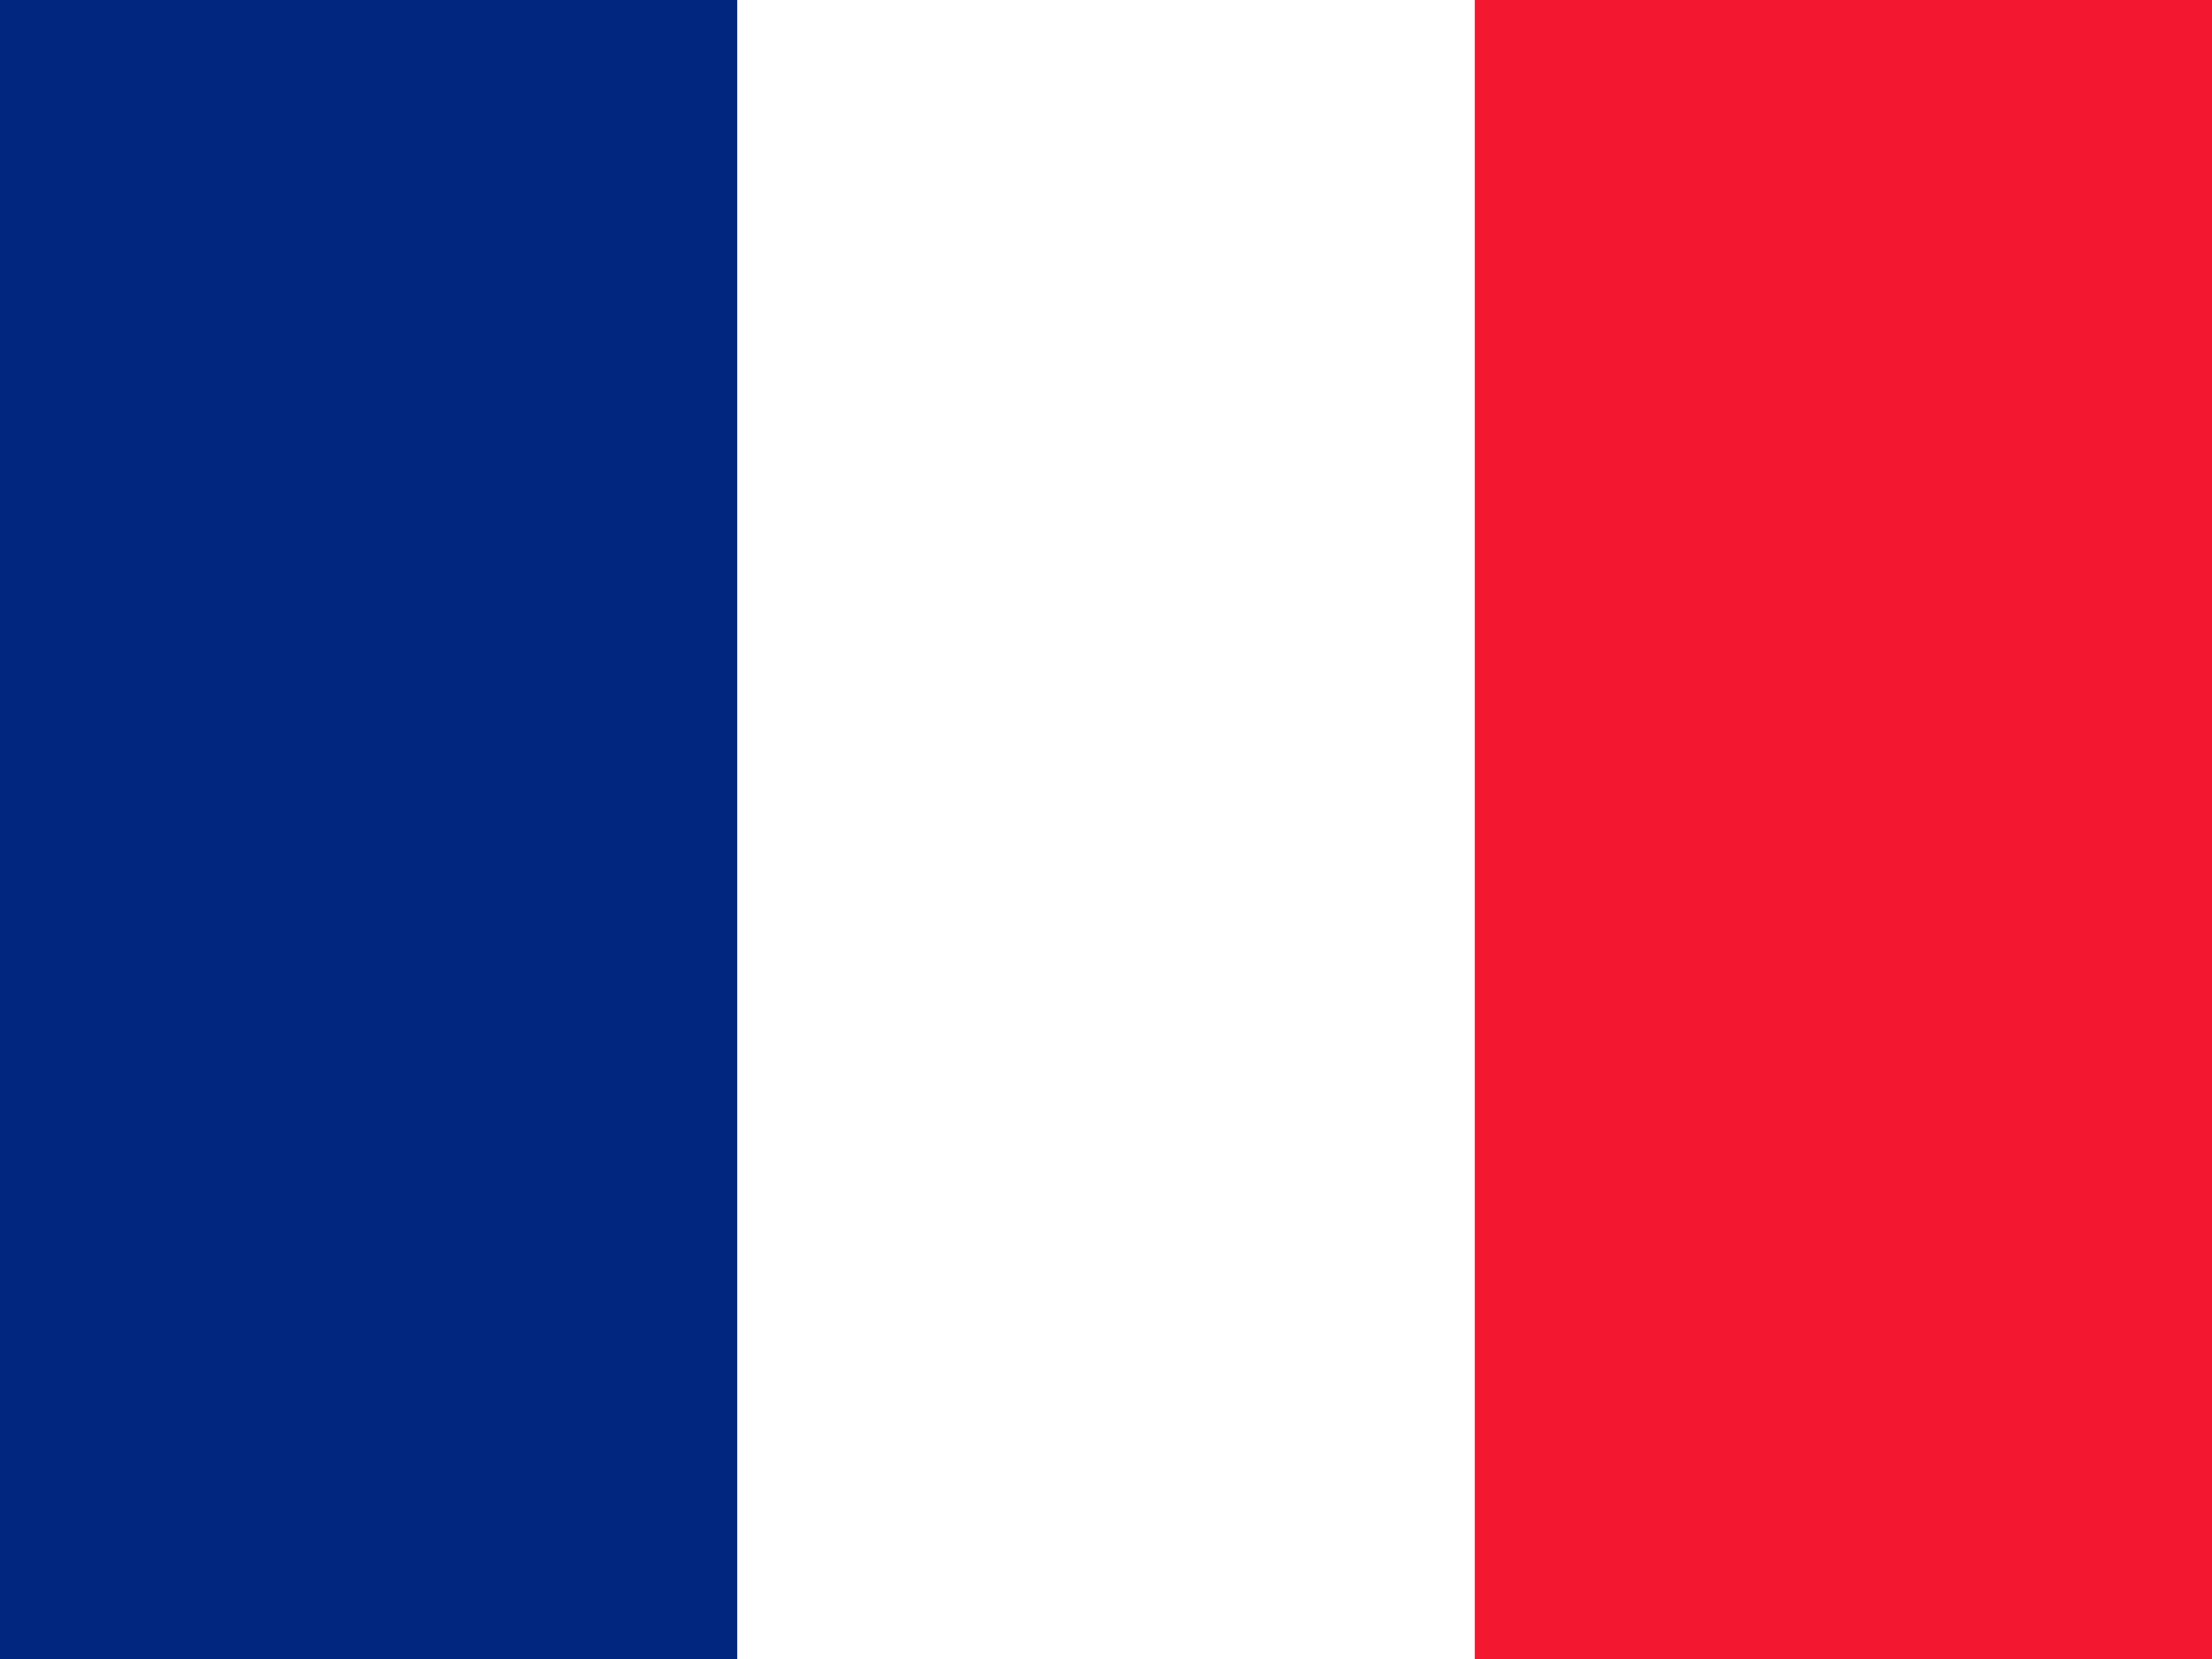 <?xml version="1.0" encoding="utf-8"?>
<!-- Generator: Adobe Illustrator 16.0.0, SVG Export Plug-In . SVG Version: 6.00 Build 0)  -->
<!DOCTYPE svg PUBLIC "-//W3C//DTD SVG 1.1//EN" "http://www.w3.org/Graphics/SVG/1.1/DTD/svg11.dtd">
<svg version="1.1" id="flag-icon-css-fr" xmlns="http://www.w3.org/2000/svg" xmlns:xlink="http://www.w3.org/1999/xlink" x="0px"
	 y="0px" width="595.279px" height="446.46px" viewBox="0 197.715 595.279 446.46"
	 enable-background="new 0 197.715 595.279 446.46" xml:space="preserve">
<g>
	<path fill="#FFFFFF" d="M0,197.715H595.28v446.46H0V197.715z"/>
	<path fill="#00267F" d="M0,197.715h198.396v446.46H0V197.715z"/>
	<path fill="#F31830" d="M396.884,197.715H595.28v446.46H396.884V197.715z"/>
</g>
</svg>

